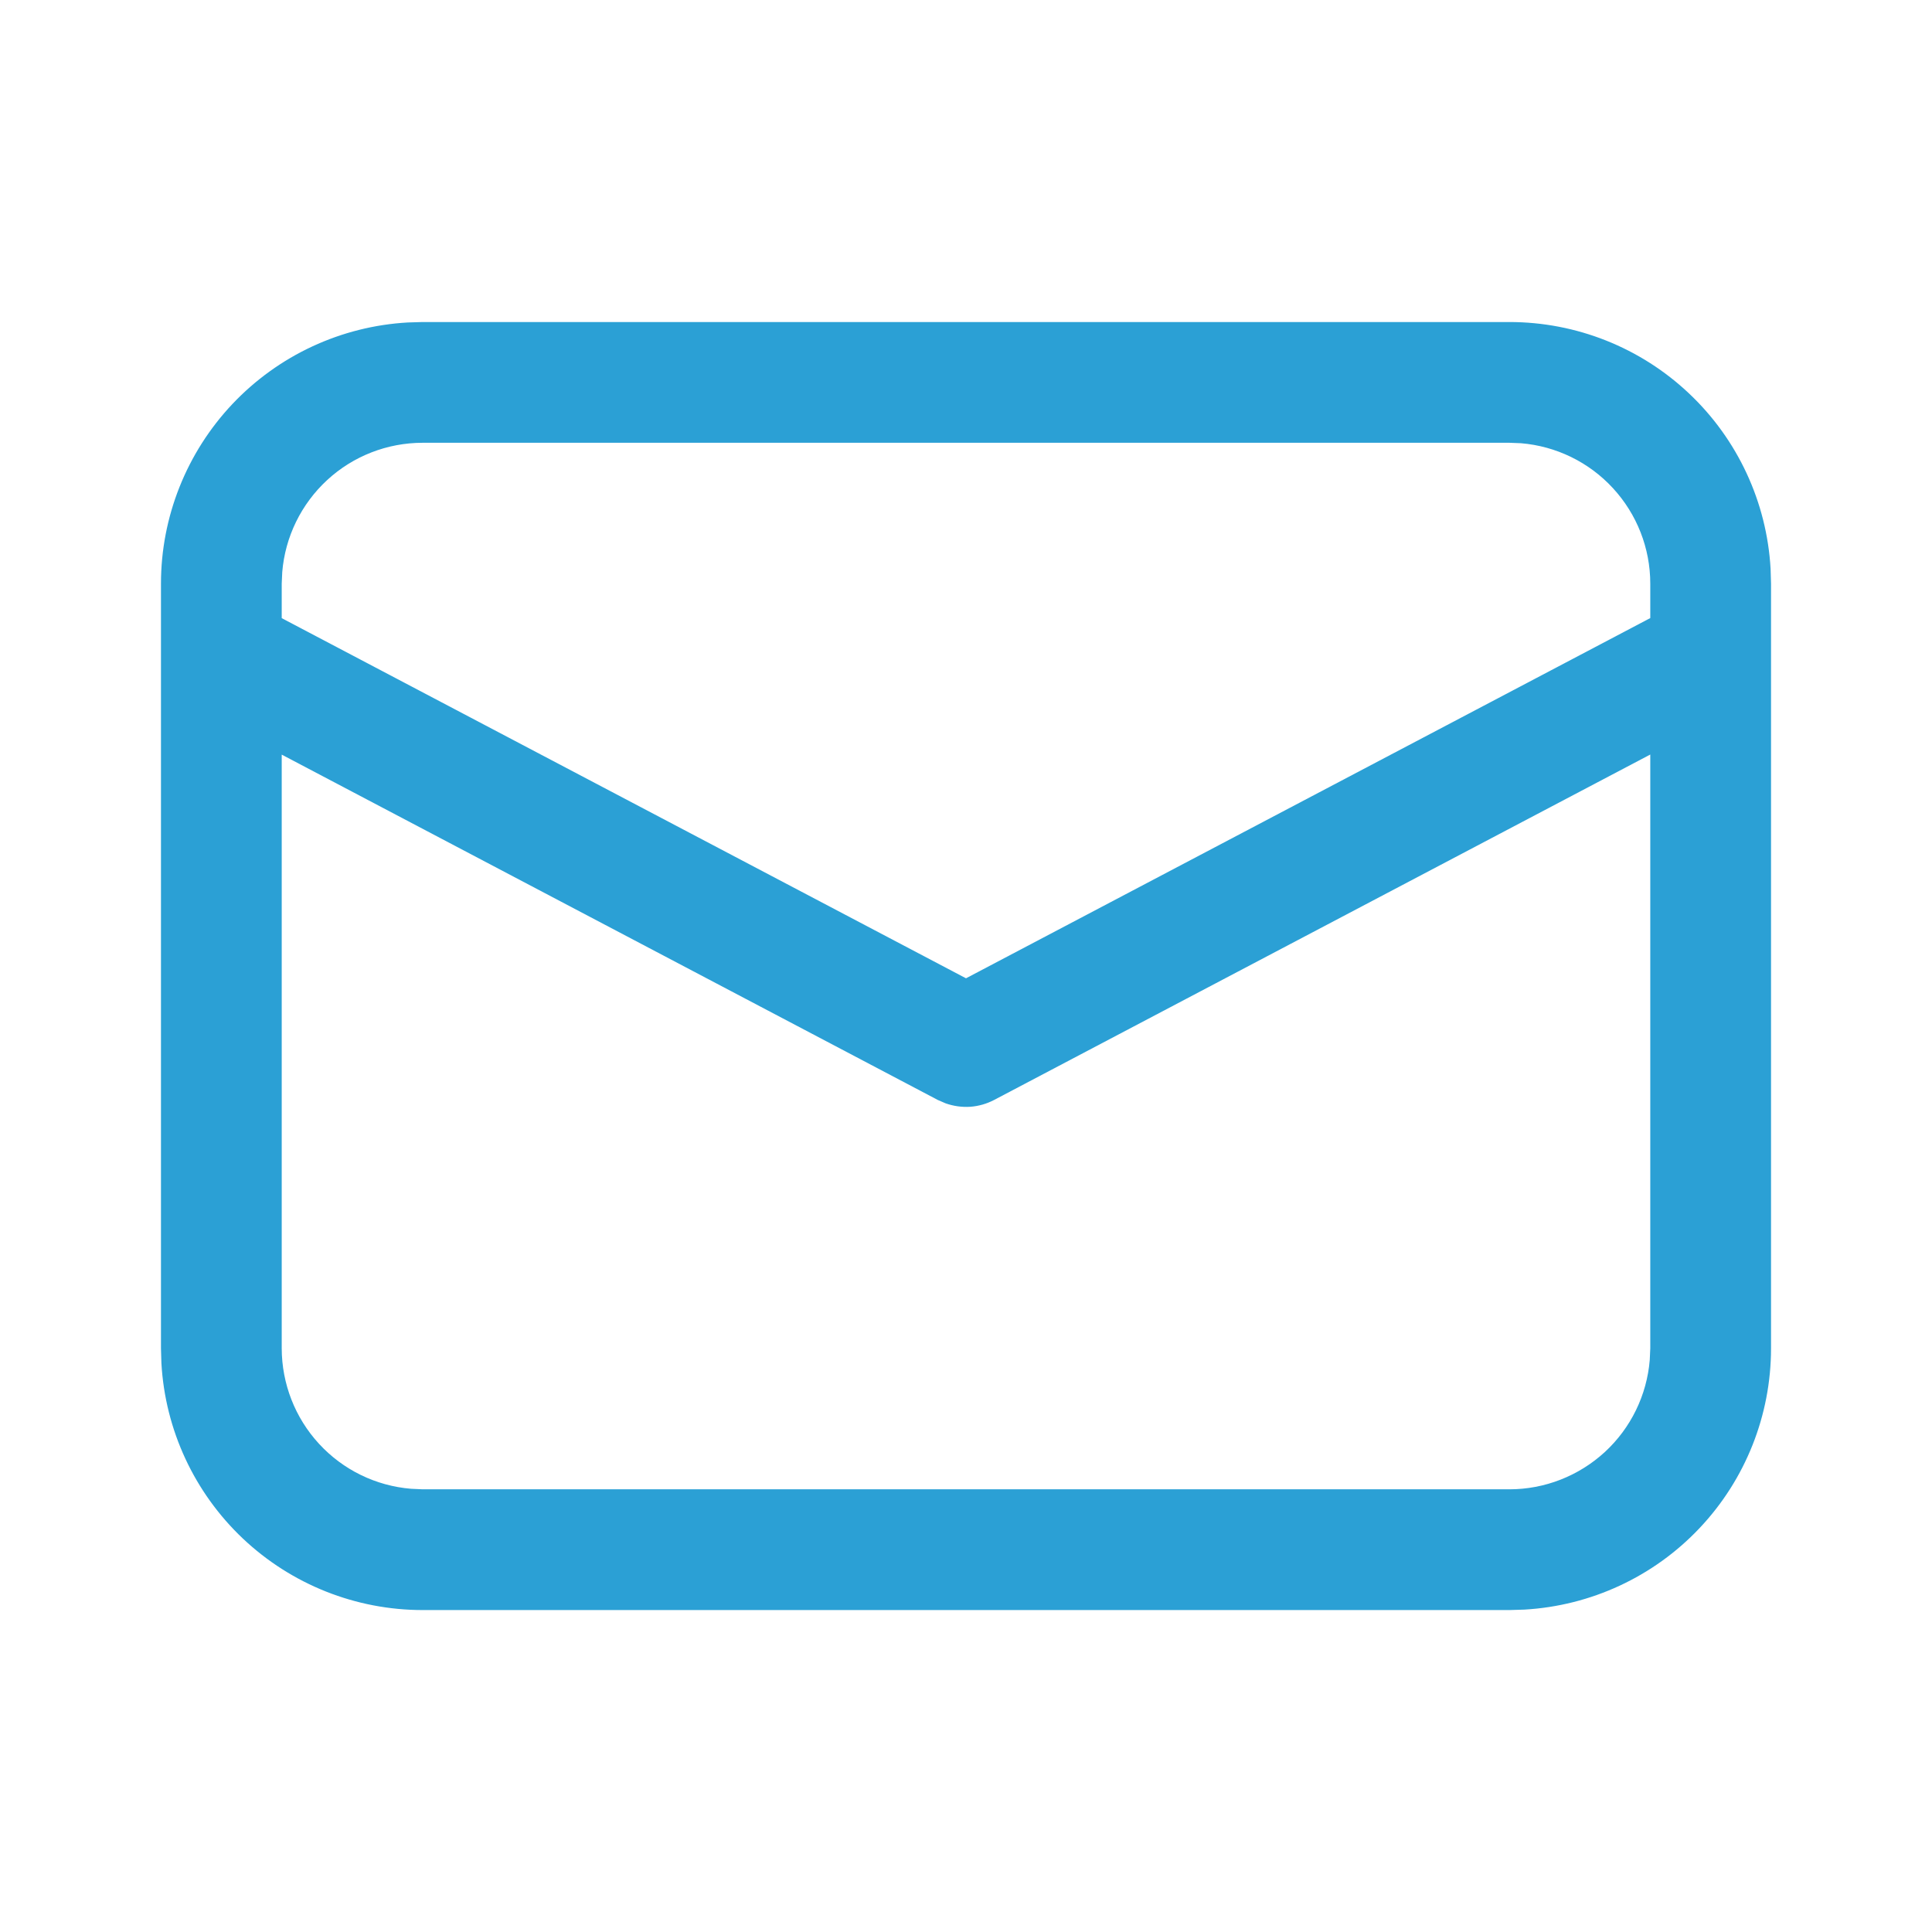 <?xml version="1.0" encoding="UTF-8"?> <svg xmlns="http://www.w3.org/2000/svg" width="22" height="22" viewBox="0 0 22 22" fill="none"> <path d="M4.813 3.667H17.188C17.949 3.667 18.681 3.958 19.234 4.481C19.787 5.003 20.119 5.718 20.162 6.477L20.167 6.646V15.354C20.167 16.115 19.876 16.848 19.353 17.401C18.831 17.954 18.116 18.286 17.356 18.329L17.188 18.334H4.813C4.052 18.334 3.32 18.043 2.766 17.52C2.213 16.997 1.881 16.283 1.838 15.523L1.833 15.354V6.646C1.833 5.885 2.125 5.153 2.647 4.6C3.17 4.047 3.884 3.715 4.644 3.672L4.813 3.667H17.188H4.813ZM18.792 8.592L11.321 12.525C11.237 12.569 11.144 12.596 11.049 12.603C10.954 12.609 10.858 12.596 10.768 12.564L10.68 12.526L3.208 8.593V15.354C3.209 15.757 3.36 16.145 3.633 16.441C3.905 16.737 4.279 16.92 4.681 16.953L4.813 16.959H17.188C17.59 16.959 17.978 16.807 18.275 16.534C18.571 16.261 18.753 15.887 18.786 15.486L18.792 15.354V8.592ZM17.188 5.042H4.813C4.41 5.042 4.022 5.193 3.726 5.466C3.43 5.739 3.247 6.113 3.214 6.514L3.208 6.646V7.039L11 11.14L18.792 7.038V6.646C18.792 6.243 18.64 5.855 18.367 5.559C18.095 5.263 17.72 5.08 17.319 5.047L17.188 5.042Z" fill="#2BA0D5"></path> </svg> 